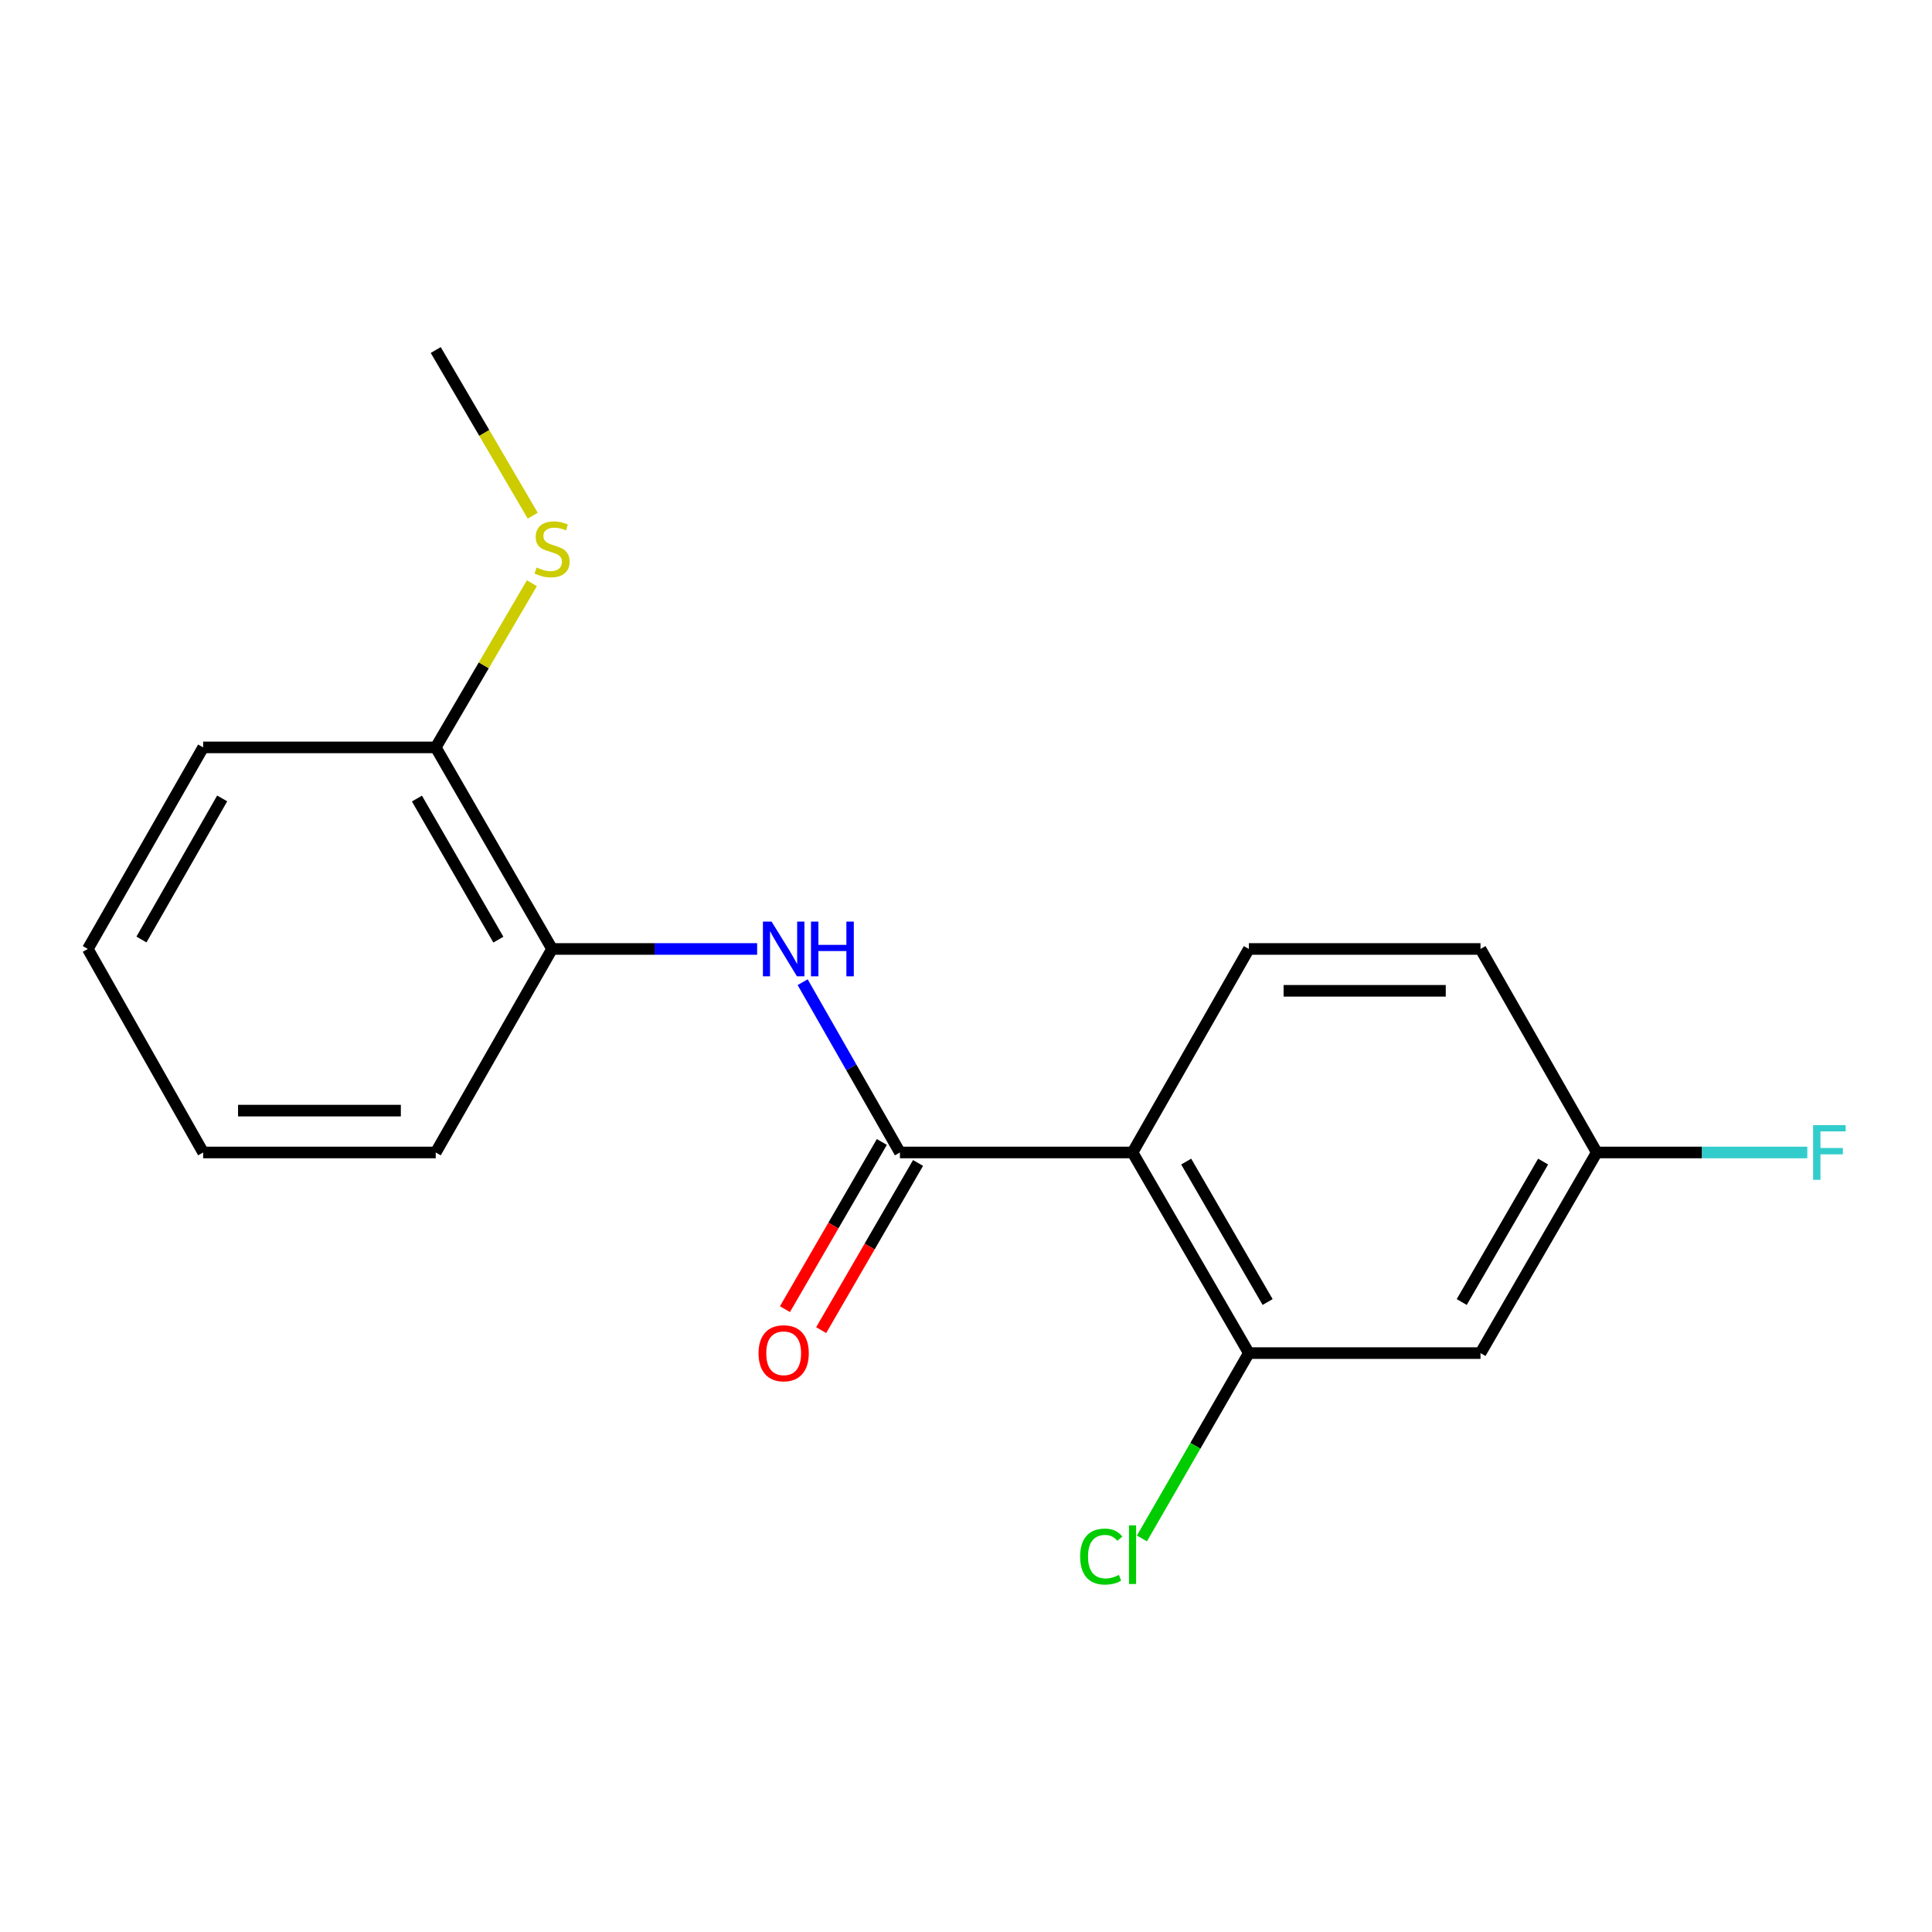 <?xml version='1.0' encoding='iso-8859-1'?>
<svg version='1.1' baseProfile='full'
              xmlns='http://www.w3.org/2000/svg'
                      xmlns:rdkit='http://www.rdkit.org/xml'
                      xmlns:xlink='http://www.w3.org/1999/xlink'
                  xml:space='preserve'
width='1000px' height='1000px' viewBox='0 0 1000 1000'>
<!-- END OF HEADER -->
<rect style='opacity:1.0;fill:#FFFFFF;stroke:none' width='1000' height='1000' x='0' y='0'> </rect>
<path class='bond-0' d='M 586.201,596.517 L 465.807,596.517' style='fill:none;fill-rule:evenodd;stroke:#000000;stroke-width:6px;stroke-linecap:butt;stroke-linejoin:miter;stroke-opacity:1' />
<path class='bond-2' d='M 586.201,596.517 L 646.404,700.363' style='fill:none;fill-rule:evenodd;stroke:#000000;stroke-width:6px;stroke-linecap:butt;stroke-linejoin:miter;stroke-opacity:1' />
<path class='bond-2' d='M 613.974,601.228 L 656.117,673.92' style='fill:none;fill-rule:evenodd;stroke:#000000;stroke-width:6px;stroke-linecap:butt;stroke-linejoin:miter;stroke-opacity:1' />
<path class='bond-3' d='M 586.201,596.517 L 646.404,491.18' style='fill:none;fill-rule:evenodd;stroke:#000000;stroke-width:6px;stroke-linecap:butt;stroke-linejoin:miter;stroke-opacity:1' />
<path class='bond-1' d='M 465.807,596.517 L 440.628,552.445' style='fill:none;fill-rule:evenodd;stroke:#000000;stroke-width:6px;stroke-linecap:butt;stroke-linejoin:miter;stroke-opacity:1' />
<path class='bond-1' d='M 440.628,552.445 L 415.45,508.373' style='fill:none;fill-rule:evenodd;stroke:#0000FF;stroke-width:6px;stroke-linecap:butt;stroke-linejoin:miter;stroke-opacity:1' />
<path class='bond-6' d='M 456.434,591.086 L 431.363,634.348' style='fill:none;fill-rule:evenodd;stroke:#000000;stroke-width:6px;stroke-linecap:butt;stroke-linejoin:miter;stroke-opacity:1' />
<path class='bond-6' d='M 431.363,634.348 L 406.292,677.611' style='fill:none;fill-rule:evenodd;stroke:#FF0000;stroke-width:6px;stroke-linecap:butt;stroke-linejoin:miter;stroke-opacity:1' />
<path class='bond-6' d='M 475.179,601.949 L 450.108,645.211' style='fill:none;fill-rule:evenodd;stroke:#000000;stroke-width:6px;stroke-linecap:butt;stroke-linejoin:miter;stroke-opacity:1' />
<path class='bond-6' d='M 450.108,645.211 L 425.037,688.473' style='fill:none;fill-rule:evenodd;stroke:#FF0000;stroke-width:6px;stroke-linecap:butt;stroke-linejoin:miter;stroke-opacity:1' />
<path class='bond-4' d='M 391.89,491.18 L 338.82,491.18' style='fill:none;fill-rule:evenodd;stroke:#0000FF;stroke-width:6px;stroke-linecap:butt;stroke-linejoin:miter;stroke-opacity:1' />
<path class='bond-4' d='M 338.82,491.18 L 285.75,491.18' style='fill:none;fill-rule:evenodd;stroke:#000000;stroke-width:6px;stroke-linecap:butt;stroke-linejoin:miter;stroke-opacity:1' />
<path class='bond-5' d='M 646.404,700.363 L 766.306,700.363' style='fill:none;fill-rule:evenodd;stroke:#000000;stroke-width:6px;stroke-linecap:butt;stroke-linejoin:miter;stroke-opacity:1' />
<path class='bond-9' d='M 646.404,700.363 L 618.729,748.328' style='fill:none;fill-rule:evenodd;stroke:#000000;stroke-width:6px;stroke-linecap:butt;stroke-linejoin:miter;stroke-opacity:1' />
<path class='bond-9' d='M 618.729,748.328 L 591.053,796.293' style='fill:none;fill-rule:evenodd;stroke:#00CC00;stroke-width:6px;stroke-linecap:butt;stroke-linejoin:miter;stroke-opacity:1' />
<path class='bond-11' d='M 646.404,491.18 L 766.306,491.18' style='fill:none;fill-rule:evenodd;stroke:#000000;stroke-width:6px;stroke-linecap:butt;stroke-linejoin:miter;stroke-opacity:1' />
<path class='bond-11' d='M 664.39,512.844 L 748.32,512.844' style='fill:none;fill-rule:evenodd;stroke:#000000;stroke-width:6px;stroke-linecap:butt;stroke-linejoin:miter;stroke-opacity:1' />
<path class='bond-7' d='M 285.75,491.18 L 225.535,386.853' style='fill:none;fill-rule:evenodd;stroke:#000000;stroke-width:6px;stroke-linecap:butt;stroke-linejoin:miter;stroke-opacity:1' />
<path class='bond-7' d='M 257.955,486.36 L 215.804,413.332' style='fill:none;fill-rule:evenodd;stroke:#000000;stroke-width:6px;stroke-linecap:butt;stroke-linejoin:miter;stroke-opacity:1' />
<path class='bond-13' d='M 285.75,491.18 L 225.535,596.517' style='fill:none;fill-rule:evenodd;stroke:#000000;stroke-width:6px;stroke-linecap:butt;stroke-linejoin:miter;stroke-opacity:1' />
<path class='bond-18' d='M 766.306,700.363 L 826.485,596.517' style='fill:none;fill-rule:evenodd;stroke:#000000;stroke-width:6px;stroke-linecap:butt;stroke-linejoin:miter;stroke-opacity:1' />
<path class='bond-18' d='M 756.588,673.923 L 798.713,601.232' style='fill:none;fill-rule:evenodd;stroke:#000000;stroke-width:6px;stroke-linecap:butt;stroke-linejoin:miter;stroke-opacity:1' />
<path class='bond-10' d='M 225.535,386.853 L 250.414,344.365' style='fill:none;fill-rule:evenodd;stroke:#000000;stroke-width:6px;stroke-linecap:butt;stroke-linejoin:miter;stroke-opacity:1' />
<path class='bond-10' d='M 250.414,344.365 L 275.293,301.878' style='fill:none;fill-rule:evenodd;stroke:#CCCC00;stroke-width:6px;stroke-linecap:butt;stroke-linejoin:miter;stroke-opacity:1' />
<path class='bond-14' d='M 225.535,386.853 L 105.152,386.853' style='fill:none;fill-rule:evenodd;stroke:#000000;stroke-width:6px;stroke-linecap:butt;stroke-linejoin:miter;stroke-opacity:1' />
<path class='bond-8' d='M 826.485,596.517 L 766.306,491.18' style='fill:none;fill-rule:evenodd;stroke:#000000;stroke-width:6px;stroke-linecap:butt;stroke-linejoin:miter;stroke-opacity:1' />
<path class='bond-12' d='M 826.485,596.517 L 880.973,596.517' style='fill:none;fill-rule:evenodd;stroke:#000000;stroke-width:6px;stroke-linecap:butt;stroke-linejoin:miter;stroke-opacity:1' />
<path class='bond-12' d='M 880.973,596.517 L 935.461,596.517' style='fill:none;fill-rule:evenodd;stroke:#33CCCC;stroke-width:6px;stroke-linecap:butt;stroke-linejoin:miter;stroke-opacity:1' />
<path class='bond-15' d='M 275.739,266.919 L 250.637,224.046' style='fill:none;fill-rule:evenodd;stroke:#CCCC00;stroke-width:6px;stroke-linecap:butt;stroke-linejoin:miter;stroke-opacity:1' />
<path class='bond-15' d='M 250.637,224.046 L 225.535,181.172' style='fill:none;fill-rule:evenodd;stroke:#000000;stroke-width:6px;stroke-linecap:butt;stroke-linejoin:miter;stroke-opacity:1' />
<path class='bond-16' d='M 225.535,596.517 L 105.152,596.517' style='fill:none;fill-rule:evenodd;stroke:#000000;stroke-width:6px;stroke-linecap:butt;stroke-linejoin:miter;stroke-opacity:1' />
<path class='bond-16' d='M 207.478,574.853 L 123.21,574.853' style='fill:none;fill-rule:evenodd;stroke:#000000;stroke-width:6px;stroke-linecap:butt;stroke-linejoin:miter;stroke-opacity:1' />
<path class='bond-19' d='M 105.152,386.853 L 45.455,491.18' style='fill:none;fill-rule:evenodd;stroke:#000000;stroke-width:6px;stroke-linecap:butt;stroke-linejoin:miter;stroke-opacity:1' />
<path class='bond-19' d='M 115.001,413.262 L 73.213,486.29' style='fill:none;fill-rule:evenodd;stroke:#000000;stroke-width:6px;stroke-linecap:butt;stroke-linejoin:miter;stroke-opacity:1' />
<path class='bond-17' d='M 105.152,596.517 L 45.455,491.18' style='fill:none;fill-rule:evenodd;stroke:#000000;stroke-width:6px;stroke-linecap:butt;stroke-linejoin:miter;stroke-opacity:1' />
<path  class='atom-2' d='M 399.367 477.02
L 408.647 492.02
Q 409.567 493.5, 411.047 496.18
Q 412.527 498.86, 412.607 499.02
L 412.607 477.02
L 416.367 477.02
L 416.367 505.34
L 412.487 505.34
L 402.527 488.94
Q 401.367 487.02, 400.127 484.82
Q 398.927 482.62, 398.567 481.94
L 398.567 505.34
L 394.887 505.34
L 394.887 477.02
L 399.367 477.02
' fill='#0000FF'/>
<path  class='atom-2' d='M 419.767 477.02
L 423.607 477.02
L 423.607 489.06
L 438.087 489.06
L 438.087 477.02
L 441.927 477.02
L 441.927 505.34
L 438.087 505.34
L 438.087 492.26
L 423.607 492.26
L 423.607 505.34
L 419.767 505.34
L 419.767 477.02
' fill='#0000FF'/>
<path  class='atom-7' d='M 392.627 700.443
Q 392.627 693.643, 395.987 689.843
Q 399.347 686.043, 405.627 686.043
Q 411.907 686.043, 415.267 689.843
Q 418.627 693.643, 418.627 700.443
Q 418.627 707.323, 415.227 711.243
Q 411.827 715.123, 405.627 715.123
Q 399.387 715.123, 395.987 711.243
Q 392.627 707.363, 392.627 700.443
M 405.627 711.923
Q 409.947 711.923, 412.267 709.043
Q 414.627 706.123, 414.627 700.443
Q 414.627 694.883, 412.267 692.083
Q 409.947 689.243, 405.627 689.243
Q 401.307 689.243, 398.947 692.043
Q 396.627 694.843, 396.627 700.443
Q 396.627 706.163, 398.947 709.043
Q 401.307 711.923, 405.627 711.923
' fill='#FF0000'/>
<path  class='atom-10' d='M 559.081 805.681
Q 559.081 798.641, 562.361 794.961
Q 565.681 791.241, 571.961 791.241
Q 577.801 791.241, 580.921 795.361
L 578.281 797.521
Q 576.001 794.521, 571.961 794.521
Q 567.681 794.521, 565.401 797.401
Q 563.161 800.241, 563.161 805.681
Q 563.161 811.281, 565.481 814.161
Q 567.841 817.041, 572.401 817.041
Q 575.521 817.041, 579.161 815.161
L 580.281 818.161
Q 578.801 819.121, 576.561 819.681
Q 574.321 820.241, 571.841 820.241
Q 565.681 820.241, 562.361 816.481
Q 559.081 812.721, 559.081 805.681
' fill='#00CC00'/>
<path  class='atom-10' d='M 584.361 789.521
L 588.041 789.521
L 588.041 819.881
L 584.361 819.881
L 584.361 789.521
' fill='#00CC00'/>
<path  class='atom-11' d='M 277.75 293.739
Q 278.07 293.859, 279.39 294.419
Q 280.71 294.979, 282.15 295.339
Q 283.63 295.659, 285.07 295.659
Q 287.75 295.659, 289.31 294.379
Q 290.87 293.059, 290.87 290.779
Q 290.87 289.219, 290.07 288.259
Q 289.31 287.299, 288.11 286.779
Q 286.91 286.259, 284.91 285.659
Q 282.39 284.899, 280.87 284.179
Q 279.39 283.459, 278.31 281.939
Q 277.27 280.419, 277.27 277.859
Q 277.27 274.299, 279.67 272.099
Q 282.11 269.899, 286.91 269.899
Q 290.19 269.899, 293.91 271.459
L 292.99 274.539
Q 289.59 273.139, 287.03 273.139
Q 284.27 273.139, 282.75 274.299
Q 281.23 275.419, 281.27 277.379
Q 281.27 278.899, 282.03 279.819
Q 282.83 280.739, 283.95 281.259
Q 285.11 281.779, 287.03 282.379
Q 289.59 283.179, 291.11 283.979
Q 292.63 284.779, 293.71 286.419
Q 294.83 288.019, 294.83 290.779
Q 294.83 294.699, 292.19 296.819
Q 289.59 298.899, 285.23 298.899
Q 282.71 298.899, 280.79 298.339
Q 278.91 297.819, 276.67 296.899
L 277.75 293.739
' fill='#CCCC00'/>
<path  class='atom-13' d='M 938.471 582.357
L 955.311 582.357
L 955.311 585.597
L 942.271 585.597
L 942.271 594.197
L 953.871 594.197
L 953.871 597.477
L 942.271 597.477
L 942.271 610.677
L 938.471 610.677
L 938.471 582.357
' fill='#33CCCC'/>
</svg>
